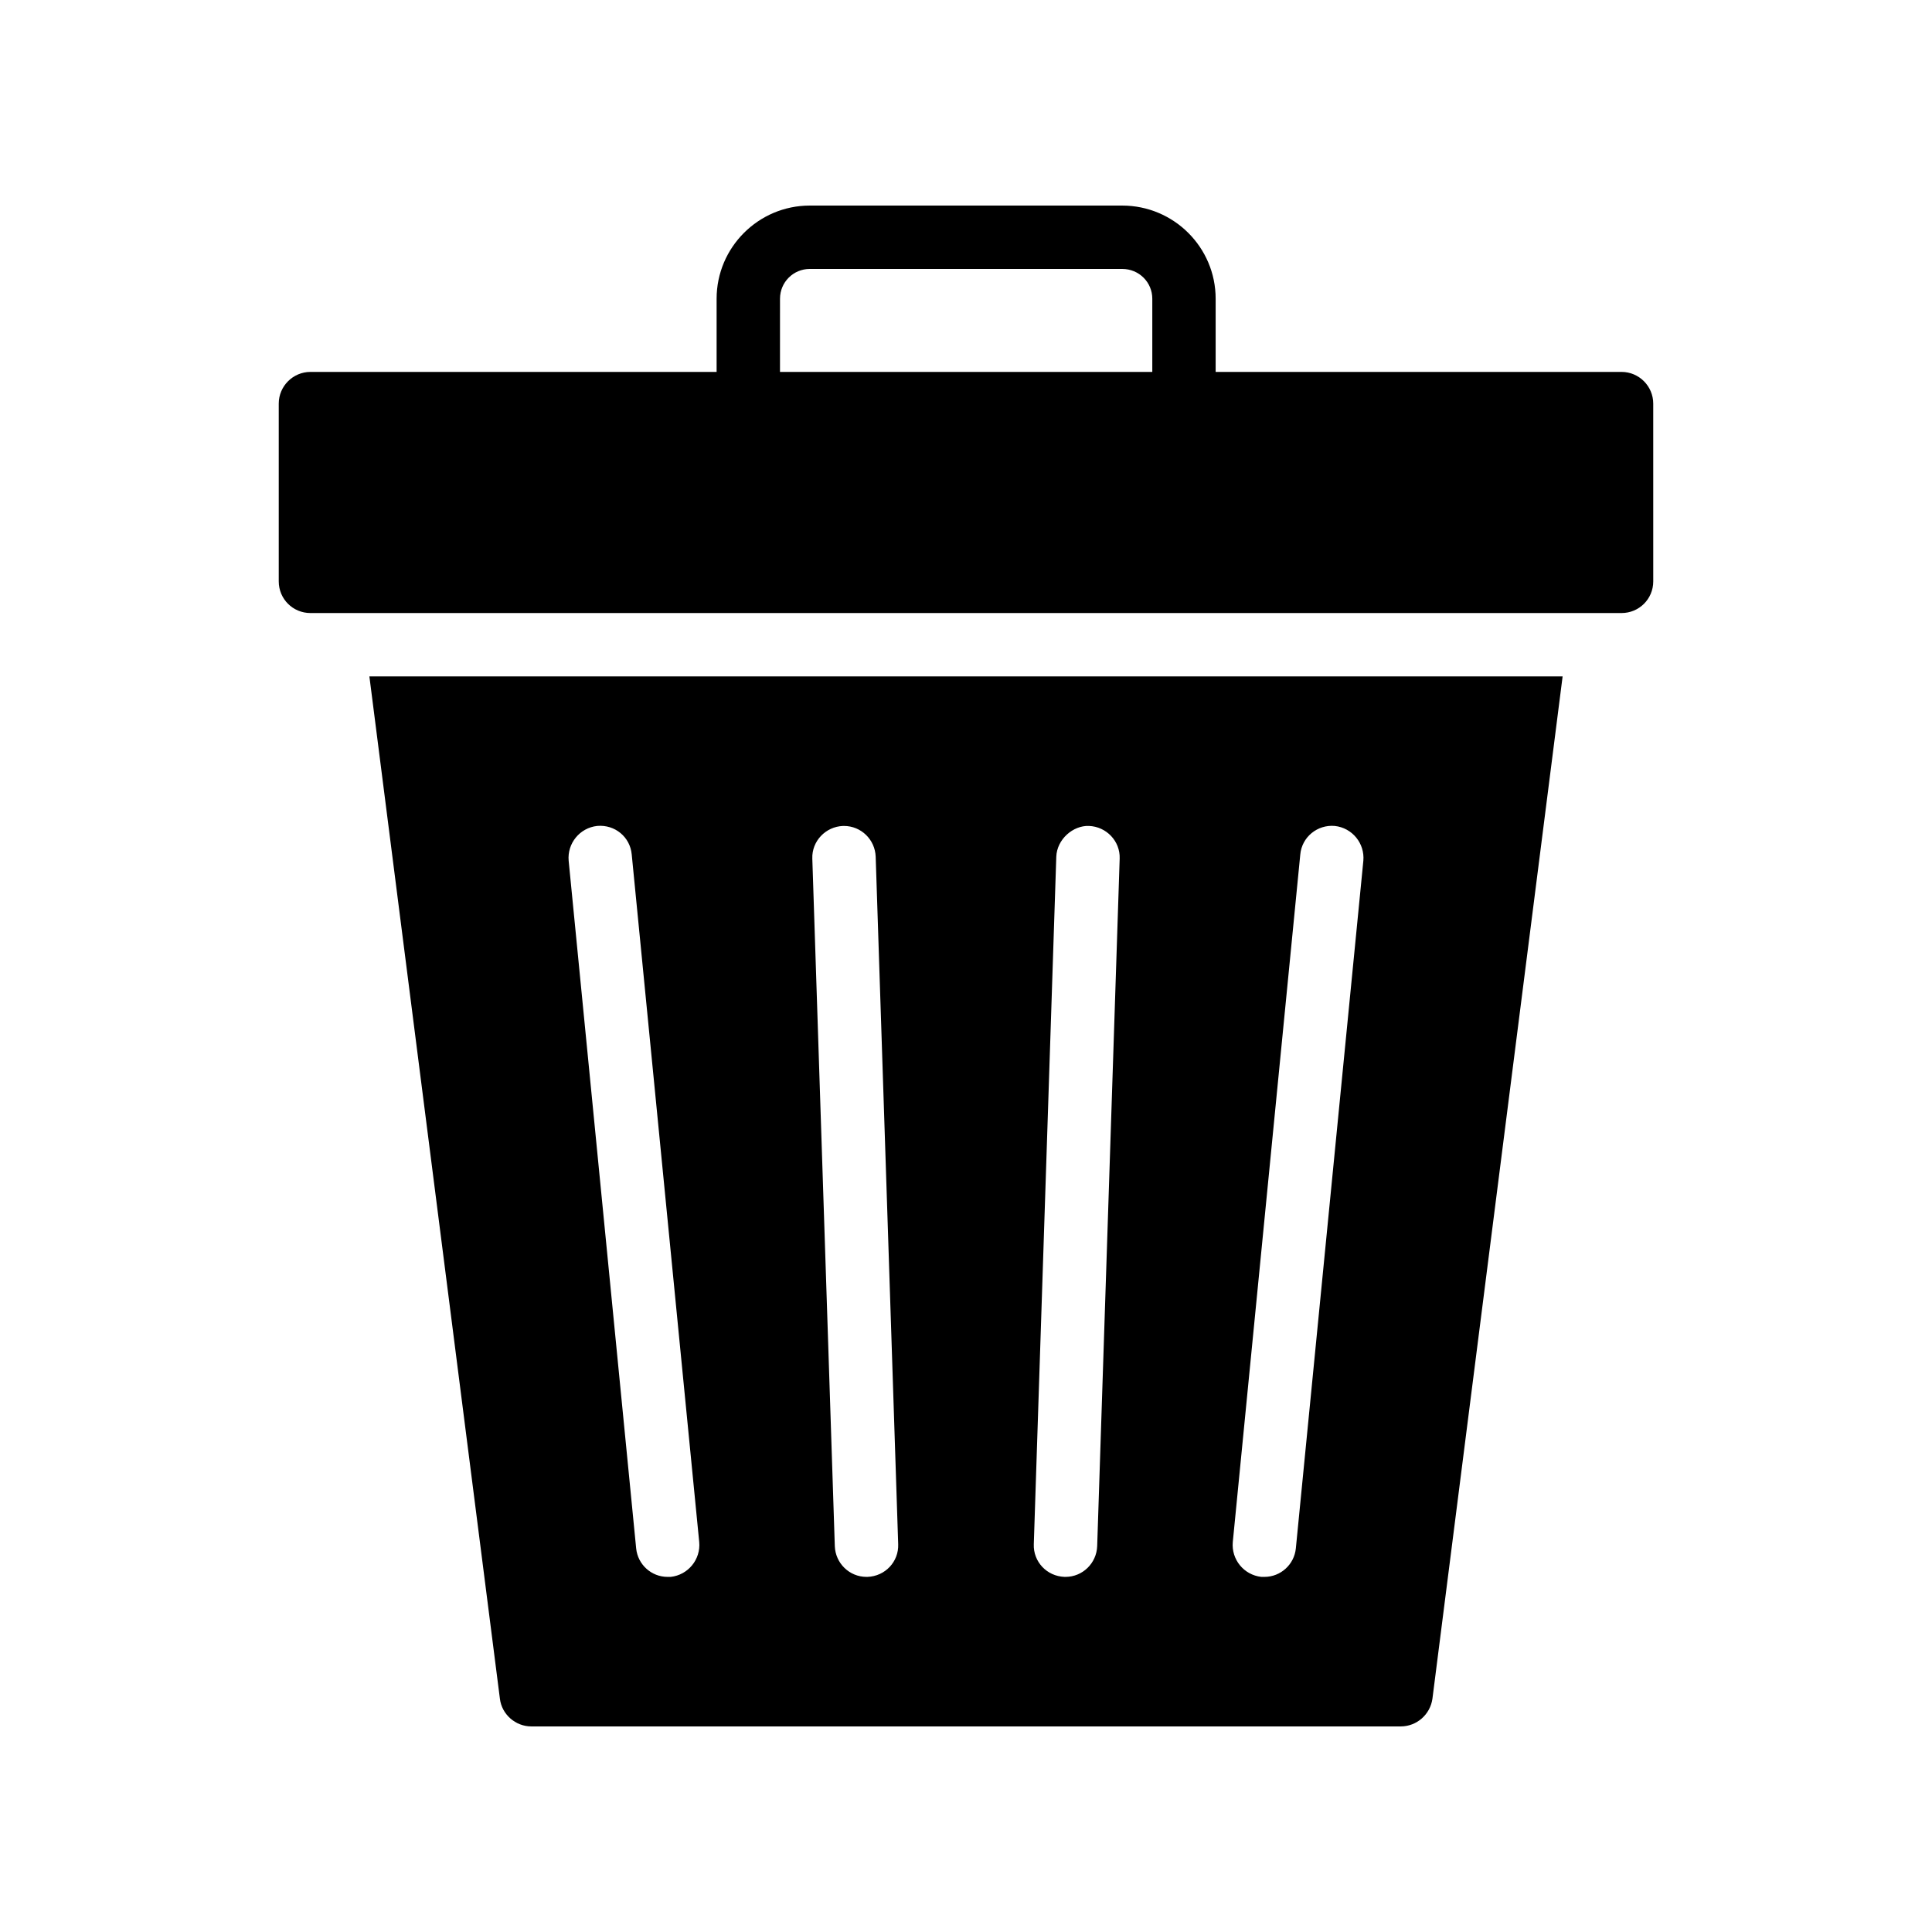 <?xml version="1.0" encoding="UTF-8"?>
<!-- Uploaded to: ICON Repo, www.svgrepo.com, Generator: ICON Repo Mixer Tools -->
<svg fill="#000000" width="800px" height="800px" version="1.1" viewBox="144 144 512 512" xmlns="http://www.w3.org/2000/svg">
 <g>
  <path d="m558.11 323.25h-316.22l34.594 270.96c0.504 4.117 4.113 7.309 8.312 7.309h230.41c4.281 0 7.809-3.191 8.398-7.305zm-236.37 238.64h-0.84c-4.281 0-7.894-3.273-8.312-7.559l-17.887-182.21c-0.418-4.617 2.938-8.734 7.559-9.238 4.703-0.418 8.734 2.938 9.152 7.559l17.887 182.21c0.422 4.617-2.938 8.734-7.559 9.238zm52.145 0h-0.254c-4.535 0-8.23-3.609-8.398-8.145l-5.961-182.21c-0.168-4.617 3.527-8.48 8.145-8.648h0.25c4.535 0 8.23 3.609 8.398 8.145l5.965 182.21c0.172 4.617-3.441 8.48-8.145 8.648zm60.879-8.145c-0.168 4.535-3.863 8.145-8.398 8.145h-0.254c-4.703-0.168-8.312-4.031-8.145-8.648l5.961-182.21c0.172-4.621 4.453-8.316 8.652-8.148 4.617 0.168 8.312 4.031 8.145 8.648zm52.648 0.586c-0.418 4.281-4.031 7.559-8.312 7.559h-0.84c-4.617-0.504-7.977-4.617-7.559-9.234l17.887-182.21c0.418-4.617 4.535-7.977 9.152-7.559 4.617 0.504 7.977 4.617 7.559 9.238z"/>
  <path d="m573.73 242.56h-107.57v-19.398c0-13.602-11.082-24.684-24.77-24.684h-82.793c-13.602 0-24.688 11.082-24.688 24.688v19.395h-107.64c-4.617 0-8.398 3.777-8.398 8.398v47.105c0 4.703 3.777 8.398 8.398 8.398h347.46c4.617 0 8.398-3.695 8.398-8.398l-0.004-47.109c0-4.617-3.777-8.395-8.395-8.395zm-124.36 0h-98.664l0.004-19.398c0-4.367 3.523-7.891 7.891-7.891h82.793c4.449 0 7.977 3.527 7.977 7.894z"/>
 </g>
</svg>